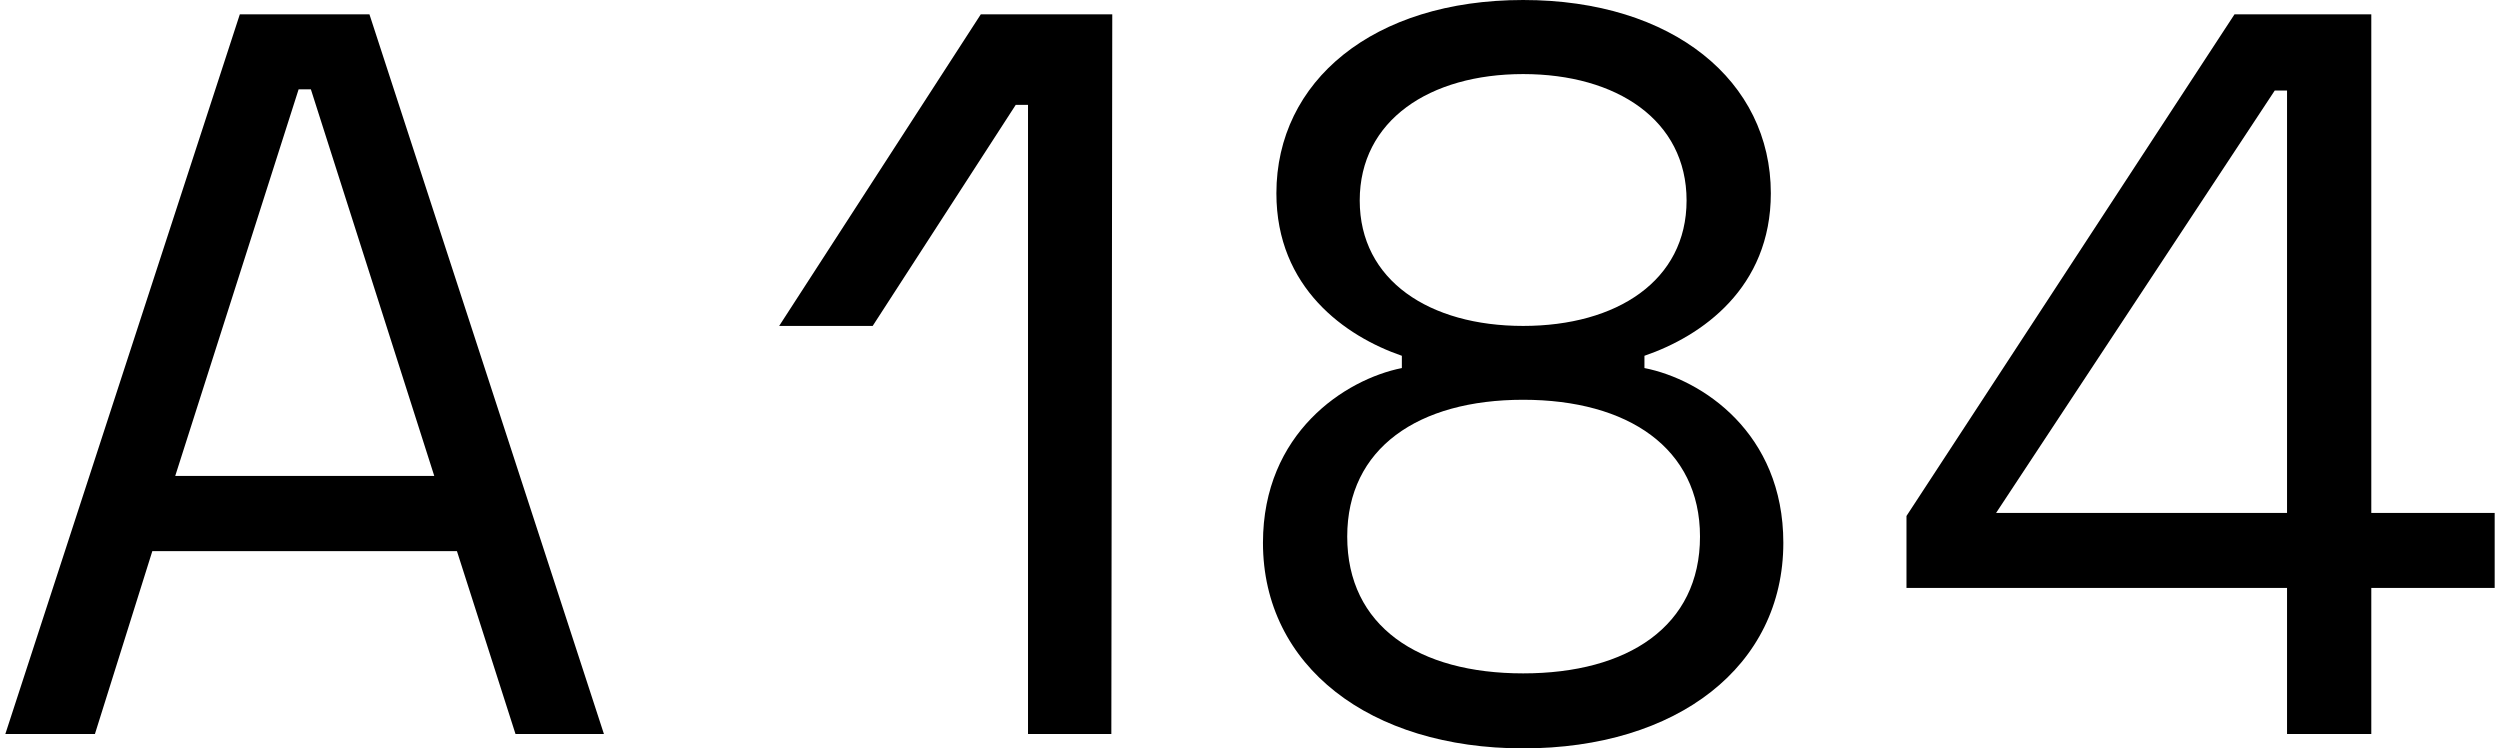 <?xml version="1.0" encoding="utf-8"?>
<!-- Generator: Adobe Illustrator 23.0.1, SVG Export Plug-In . SVG Version: 6.00 Build 0)  -->
<svg version="1.1" id="Layer_1" xmlns="http://www.w3.org/2000/svg" xmlns:xlink="http://www.w3.org/1999/xlink" x="0px" y="0px"
	 viewBox="0 0 1080 323.3" style="enable-background:new 0 0 1080 323.3;" xml:space="preserve">
<title>A184-Logo-2020-black</title>
<path d="M159.6,6.2l101.3,310.9h-38.2l-25.3-79H65.8l-24.8,79H2.3L103.6,6.2H159.6z M187.6,205.6l-53.3-167h-5.3l-53.3,167H187.6z"
	/>
<path d="M480.5,6.2l-0.4,310.9h-36V45.3h-5.3L377,140.8h-40.4L423.7,6.2H480.5z"/>
<path d="M1024.4,6.2v215.4h53.3V254h-53.3v63.1H988V254H823.6v-31.1L965.3,6.2H1024.4z M862.3,221.6h125.7V39.1h-5.3L862.3,221.6z"
	/>
<path d="M658,0c64.8,0,107,35.1,107,83.5c0,40.9-29.8,61.7-54.6,70.2v5.3c24.9,4.9,60,28,60,75.5c0,53.3-45.8,88.8-112.4,88.8
	c-66.2,0-112.4-35.5-112.4-88.8c0-47.5,35.5-70.6,60-75.5v-5.3c-24.4-8.4-54.2-29.3-54.2-70.2C551.4,35.1,593.1,0,658,0z M658,290.9
	c45.3,0,76.4-20.4,76.4-59.1c0-38.2-31.1-59.1-76.4-59.1s-76,20.9-76,59.1C582,270.5,612.7,290.9,658,290.9z M658,140.8
	c40.4,0,70.6-19.5,70.6-54.2S698.4,32,658,32s-70.6,20-70.6,54.6S617.6,140.8,658,140.8L658,140.8z"/>
</svg>

